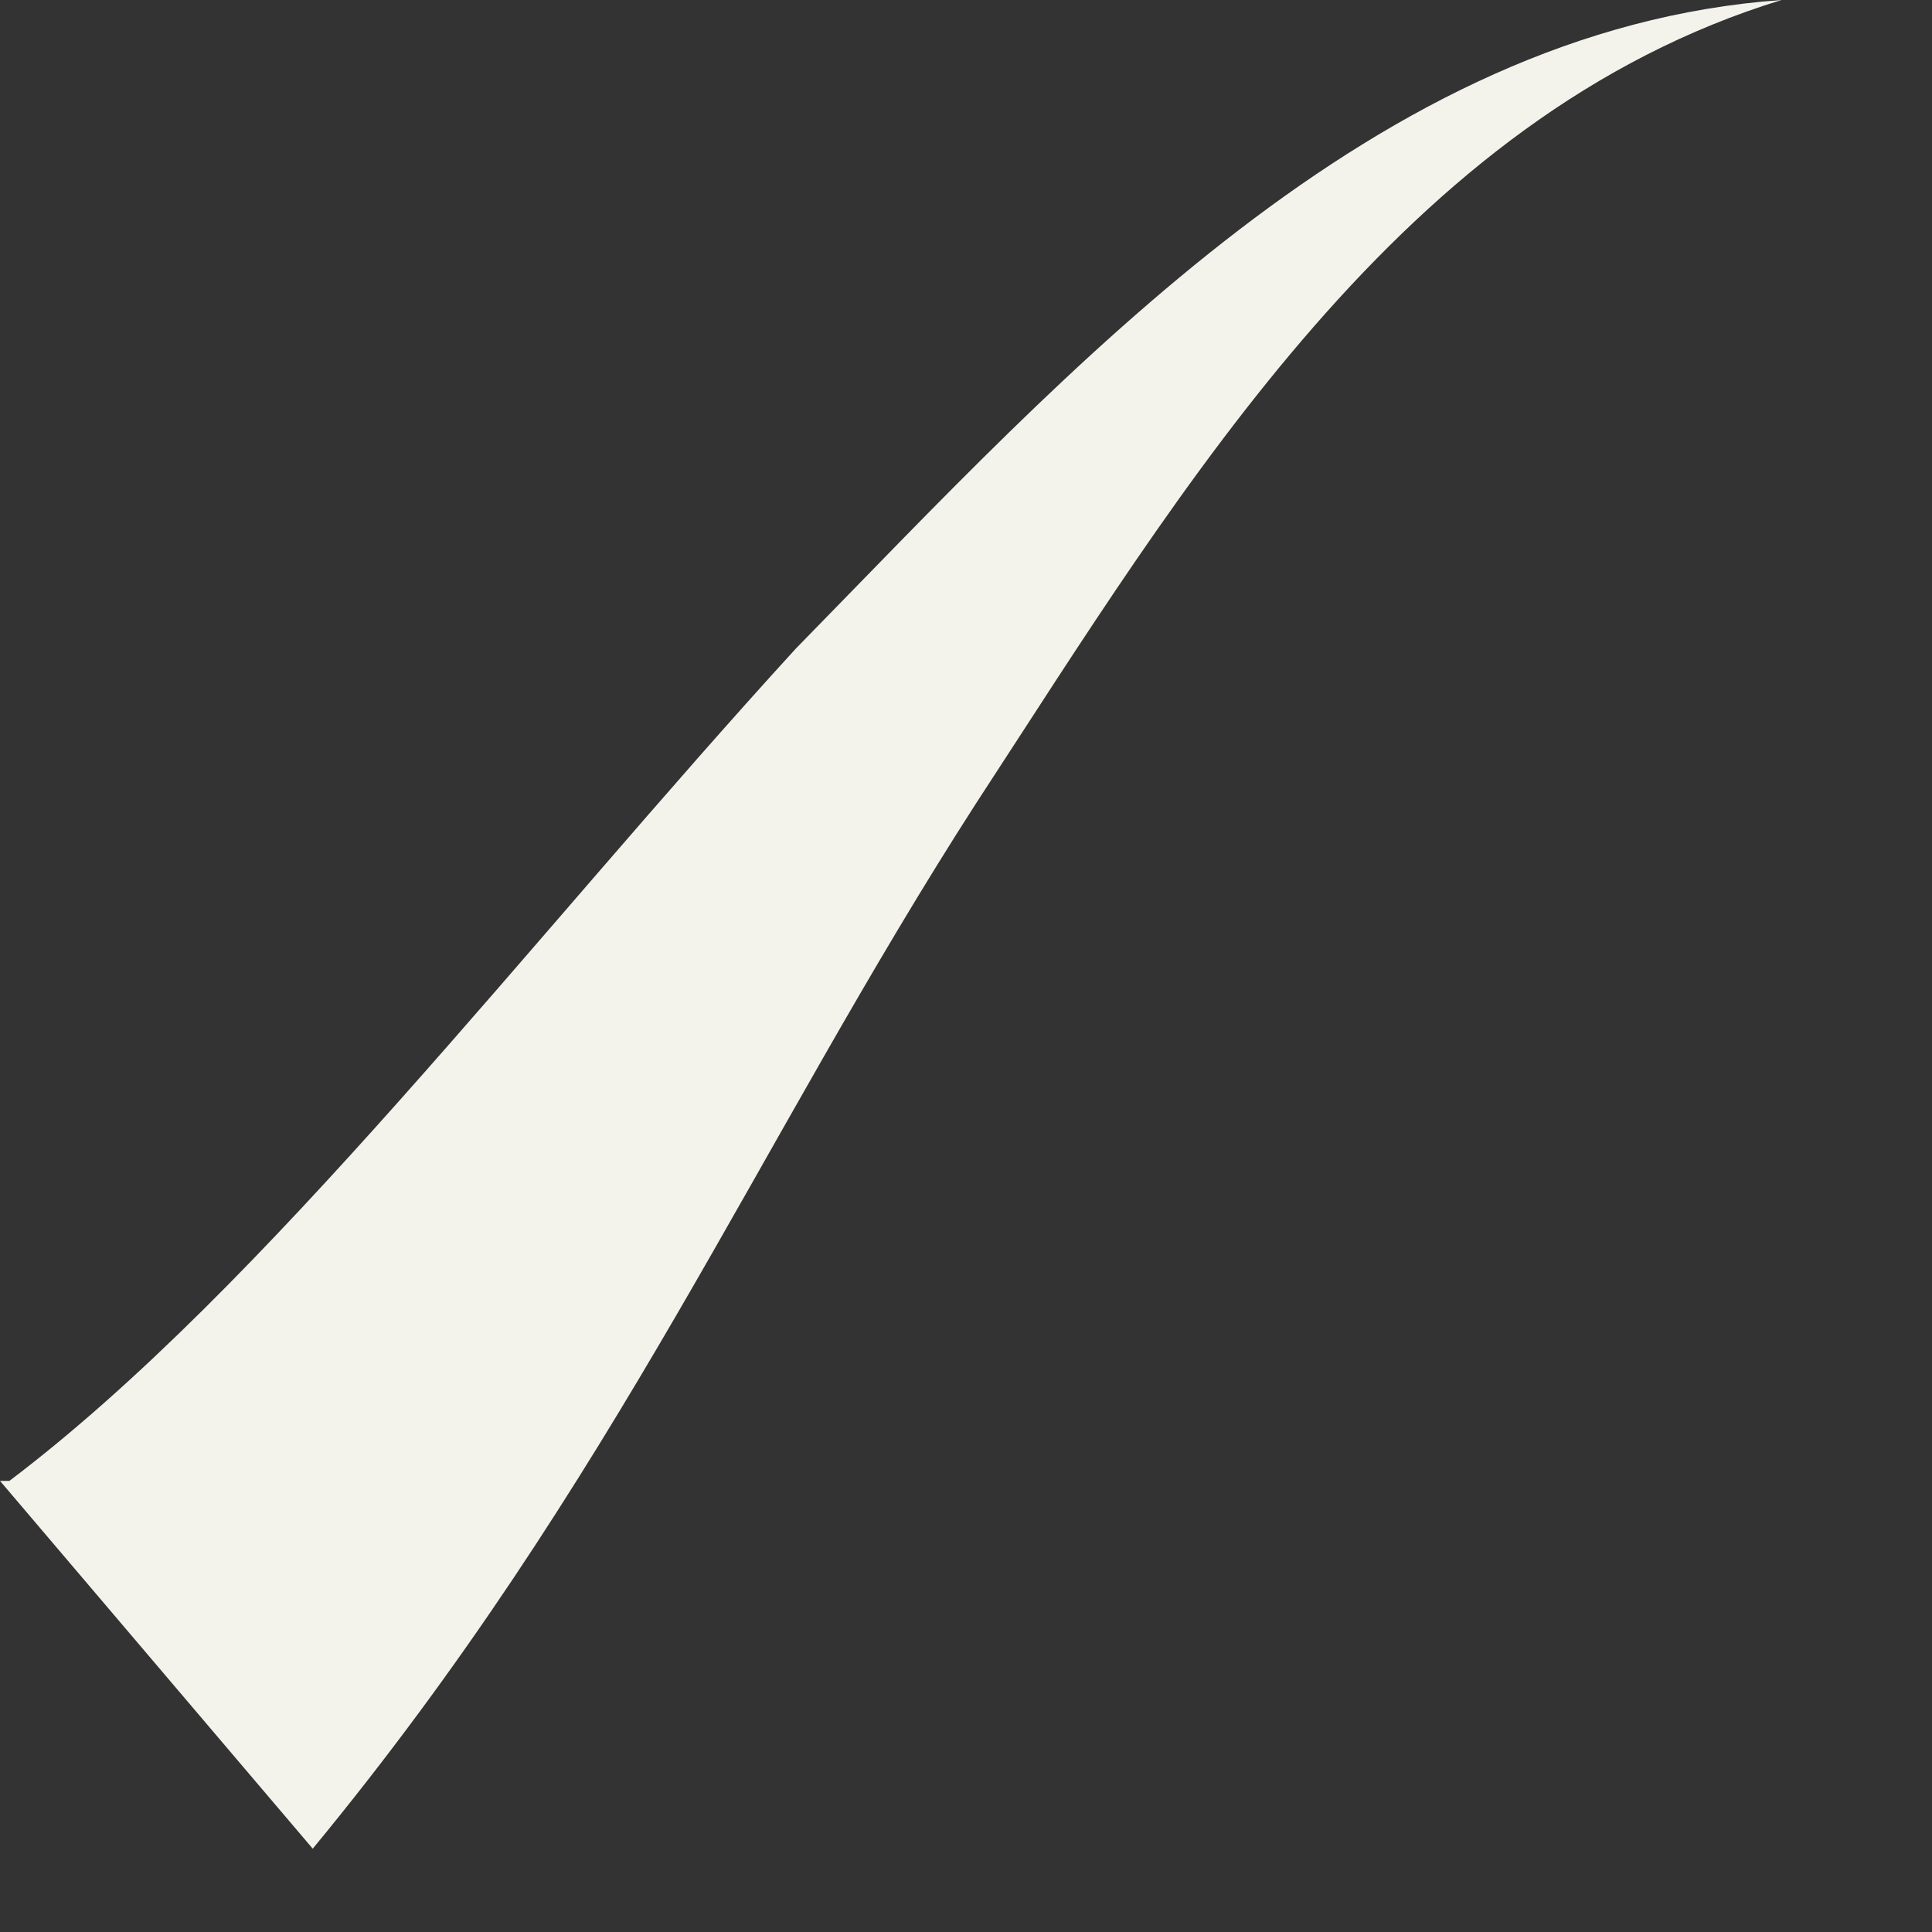 <?xml version="1.0" encoding="utf-8"?>
<svg xmlns="http://www.w3.org/2000/svg" fill="none" height="100%" overflow="visible" preserveAspectRatio="none" style="display: block;" viewBox="0 0 8 8" width="100%">
<rect x="0" y="0" width="8" height="8" fill="#333333" stroke="none"/>
<path d="M0.039 6.132C1.099 5.33 2.197 3.887 3.296 2.685C4.434 1.523 5.69 0.12 7.377 0C5.807 0.481 4.905 2.004 4.042 3.326C3.139 4.729 2.551 6.132 1.295 7.655L0 6.132H0.039Z" fill="#F3F3EC" id="Vector"/>
</svg>